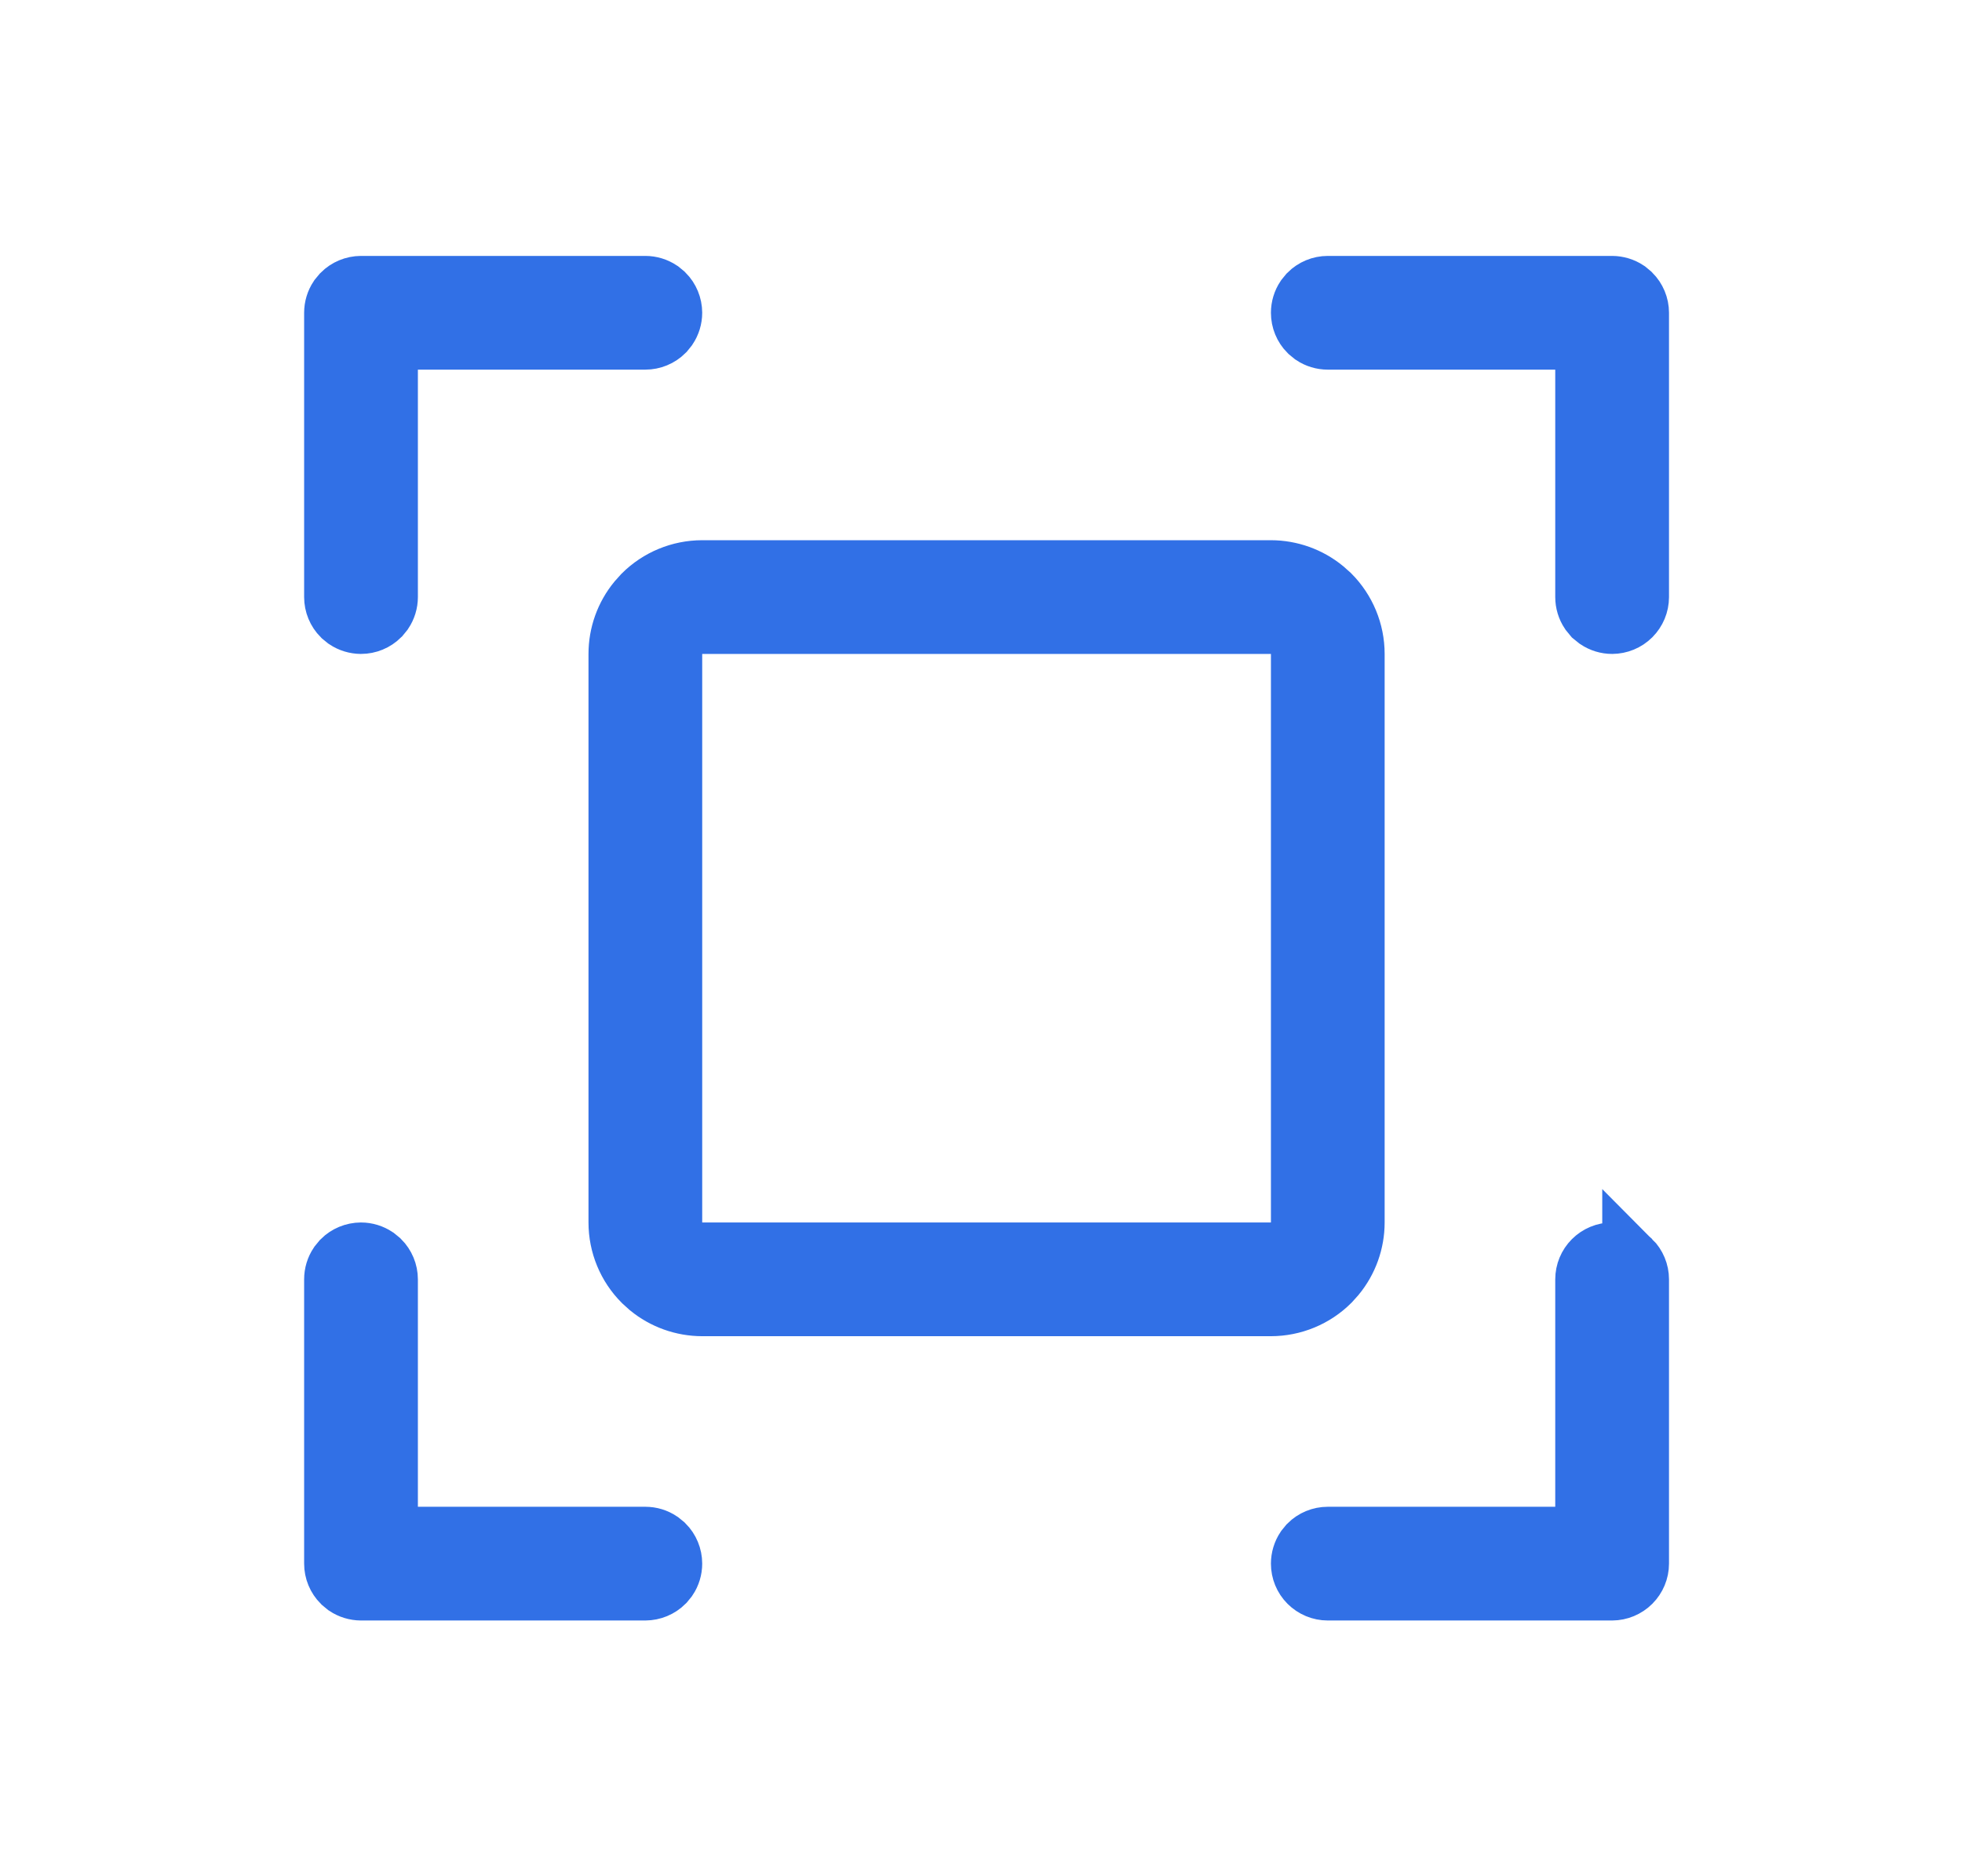 <svg width="46" height="44" viewBox="0 0 46 44" fill="none" xmlns="http://www.w3.org/2000/svg">
<g id=" Icons/redundancy">
<path id="Vector" d="M8.463 29.356C8.592 29.356 8.716 29.395 8.822 29.465L8.92 29.545C9.041 29.666 9.11 29.831 9.11 30.002V36.023H15.13C15.259 36.023 15.383 36.061 15.489 36.132L15.587 36.212C15.708 36.333 15.776 36.498 15.776 36.669C15.776 36.797 15.738 36.922 15.667 37.027L15.587 37.125C15.466 37.246 15.301 37.314 15.13 37.315H8.463C8.335 37.314 8.21 37.276 8.105 37.206L8.007 37.125C7.886 37.004 7.818 36.84 7.818 36.669V30.002C7.818 29.873 7.856 29.749 7.926 29.644L8.007 29.545C8.128 29.424 8.292 29.357 8.463 29.356ZM37.797 29.356C37.968 29.357 38.132 29.425 38.253 29.546V29.545C38.374 29.666 38.443 29.831 38.443 30.002V36.669C38.443 36.84 38.374 37.004 38.253 37.125C38.132 37.246 37.968 37.314 37.797 37.315H31.13C30.959 37.315 30.794 37.246 30.673 37.125C30.552 37.004 30.485 36.84 30.485 36.669C30.485 36.541 30.523 36.416 30.593 36.31L30.673 36.212C30.794 36.091 30.959 36.023 31.13 36.023H37.151V30.002C37.151 29.831 37.219 29.667 37.34 29.546C37.461 29.425 37.626 29.356 37.797 29.356ZM16.463 13.356H29.797C30.256 13.357 30.699 13.516 31.051 13.805L31.197 13.935C31.567 14.307 31.776 14.81 31.776 15.335V28.669C31.776 29.128 31.616 29.571 31.327 29.923L31.197 30.068C30.826 30.439 30.322 30.647 29.797 30.648H16.463C16.004 30.647 15.561 30.488 15.209 30.199L15.064 30.068C14.693 29.697 14.485 29.194 14.485 28.669V15.335C14.485 14.876 14.644 14.433 14.933 14.081L15.064 13.935C15.435 13.564 15.938 13.357 16.463 13.356ZM15.776 29.356H30.485V14.648H15.776V29.356ZM8.463 6.689H15.13C15.258 6.689 15.383 6.728 15.489 6.798L15.587 6.879C15.708 7 15.775 7.164 15.776 7.335C15.776 7.463 15.737 7.588 15.667 7.693L15.587 7.792C15.466 7.913 15.301 7.981 15.13 7.981H9.11V14.002C9.11 14.13 9.071 14.255 9.001 14.36L8.92 14.459C8.799 14.58 8.634 14.648 8.463 14.648C8.335 14.647 8.21 14.609 8.105 14.539L8.007 14.459C7.886 14.338 7.818 14.173 7.818 14.002V7.335C7.818 7.207 7.856 7.082 7.926 6.977L8.007 6.879C8.128 6.758 8.292 6.69 8.463 6.689ZM31.13 6.689H37.797C37.926 6.69 38.05 6.728 38.156 6.798L38.253 6.879C38.374 7 38.443 7.164 38.443 7.335V14.002C38.443 14.174 38.374 14.338 38.253 14.459C38.132 14.58 37.968 14.647 37.797 14.648C37.669 14.648 37.544 14.609 37.439 14.539L37.34 14.459L37.259 14.36C37.189 14.255 37.151 14.13 37.151 14.002V7.981H31.13C31.002 7.981 30.877 7.943 30.772 7.873L30.673 7.792C30.552 7.671 30.485 7.506 30.485 7.335C30.485 7.207 30.523 7.082 30.593 6.977L30.673 6.879C30.794 6.758 30.959 6.689 31.13 6.689Z" fill="black" stroke="#3170E6" stroke-width="1.375"/>
</g>
</svg>
